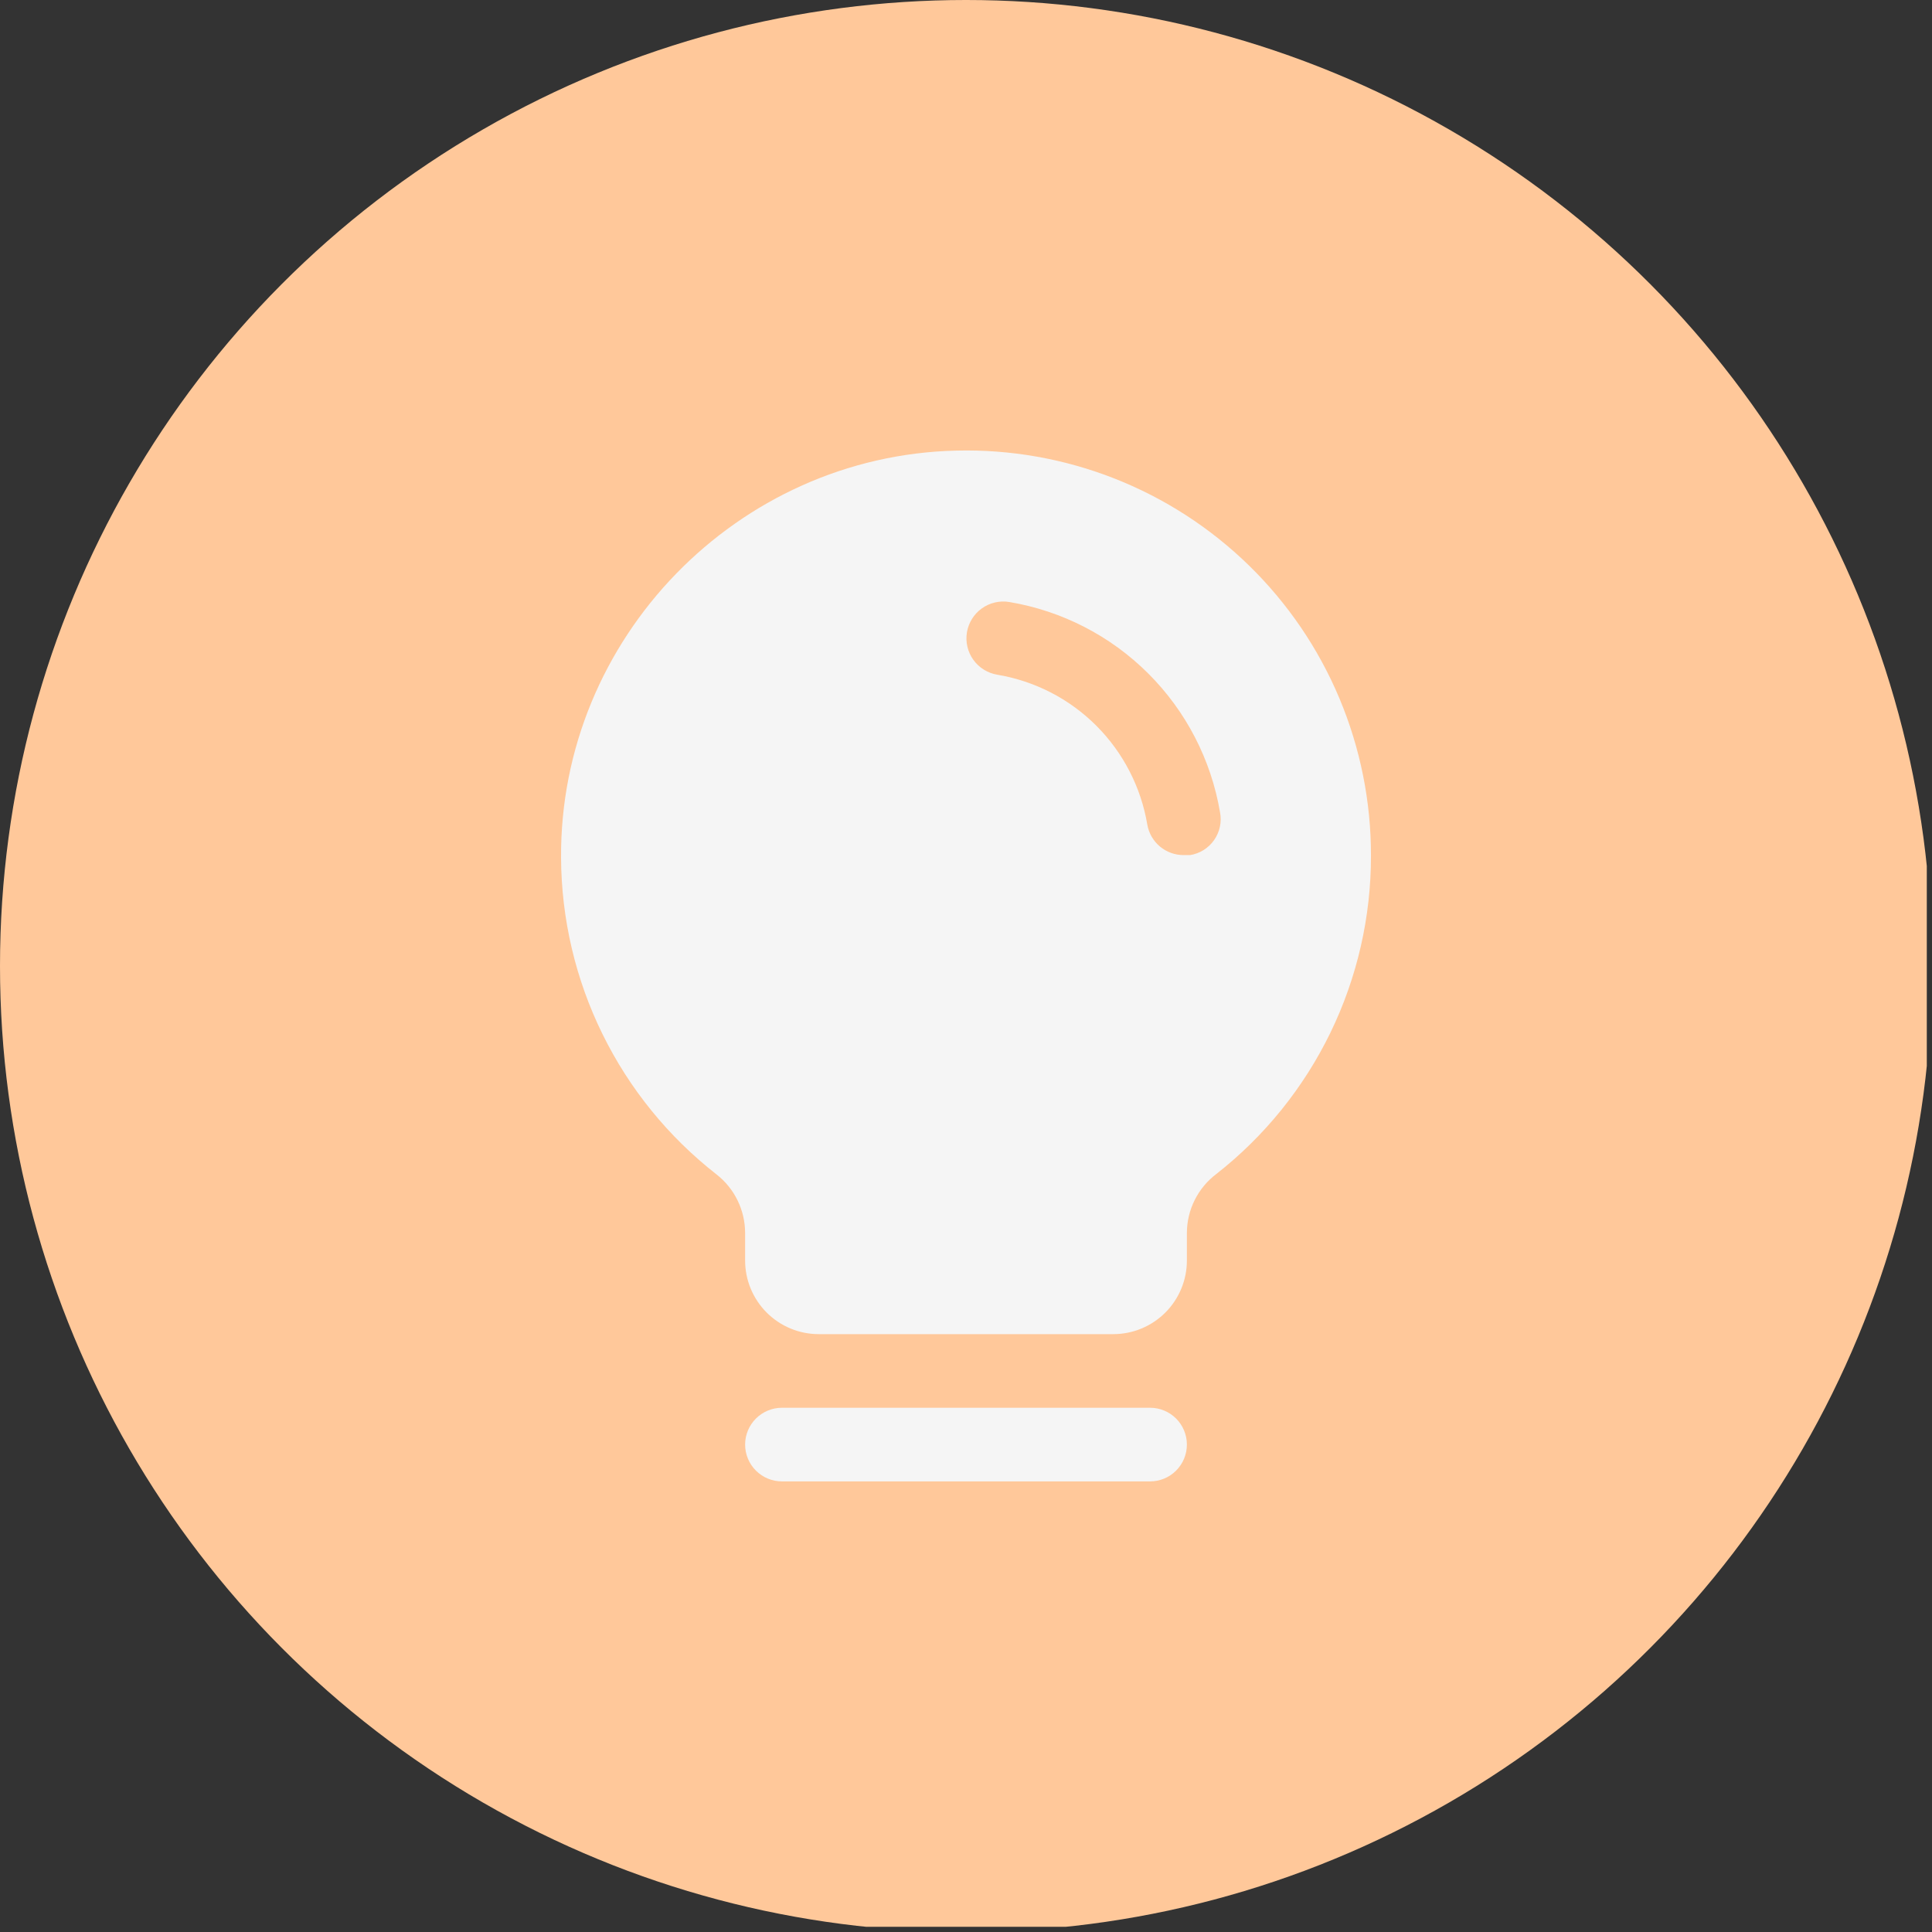 <svg width="82" height="82" viewBox="0 0 82 82" fill="none" xmlns="http://www.w3.org/2000/svg">
<rect x="0" y="0" width="82" height="82" fill="#333333" stroke="none"/>
<g clip-path="url(#clip0_11237_1178)">
<circle cx="41" cy="41" r="41" fill="#FFC89A"/>
<path d="M50.375 61.312C50.375 61.727 50.211 62.124 49.918 62.417C49.625 62.71 49.227 62.875 48.813 62.875H33.188C32.773 62.875 32.376 62.71 32.083 62.417C31.79 62.124 31.625 61.727 31.625 61.312C31.625 60.898 31.79 60.501 32.083 60.208C32.376 59.915 32.773 59.75 33.188 59.75H48.813C49.227 59.75 49.625 59.915 49.918 60.208C50.211 60.501 50.375 60.898 50.375 61.312ZM58.188 36.312C58.193 38.916 57.605 41.486 56.468 43.828C55.33 46.17 53.674 48.222 51.625 49.828C51.238 50.12 50.924 50.498 50.707 50.932C50.49 51.365 50.377 51.843 50.375 52.328V53.5C50.375 54.329 50.046 55.124 49.46 55.71C48.874 56.296 48.079 56.625 47.25 56.625H34.75C33.922 56.625 33.127 56.296 32.541 55.71C31.955 55.124 31.625 54.329 31.625 53.5V52.328C31.624 51.85 31.514 51.379 31.305 50.949C31.095 50.519 30.791 50.143 30.414 49.848C28.37 48.253 26.713 46.215 25.57 43.887C24.426 41.56 23.826 39.003 23.813 36.41C23.754 27.094 31.293 19.34 40.59 19.125C42.882 19.068 45.163 19.47 47.297 20.308C49.431 21.146 51.375 22.404 53.016 24.006C54.656 25.608 55.959 27.522 56.847 29.636C57.735 31.75 58.191 34.02 58.188 36.312ZM51.782 34.477C51.403 32.244 50.338 30.184 48.735 28.585C47.132 26.985 45.07 25.925 42.836 25.551C42.634 25.517 42.426 25.524 42.227 25.571C42.026 25.618 41.838 25.703 41.671 25.823C41.504 25.943 41.362 26.094 41.254 26.269C41.146 26.443 41.073 26.637 41.039 26.84C41.006 27.043 41.013 27.25 41.06 27.45C41.106 27.65 41.192 27.838 41.312 28.005C41.431 28.172 41.583 28.314 41.757 28.422C41.932 28.53 42.126 28.603 42.328 28.637C43.92 28.903 45.39 29.66 46.531 30.801C47.672 31.943 48.429 33.412 48.696 35.004C48.76 35.366 48.95 35.694 49.232 35.93C49.514 36.165 49.871 36.294 50.239 36.293H50.512C50.716 36.26 50.911 36.187 51.087 36.077C51.262 35.967 51.413 35.823 51.531 35.654C51.65 35.484 51.733 35.293 51.776 35.09C51.819 34.888 51.821 34.679 51.782 34.477Z" fill="#F5F5F5"/>
</g>
<defs>
<clipPath id="clip0_11237_1178">
<rect width="81.779" height="81.779" fill="white"/>
</clipPath>
</defs>
</svg>
